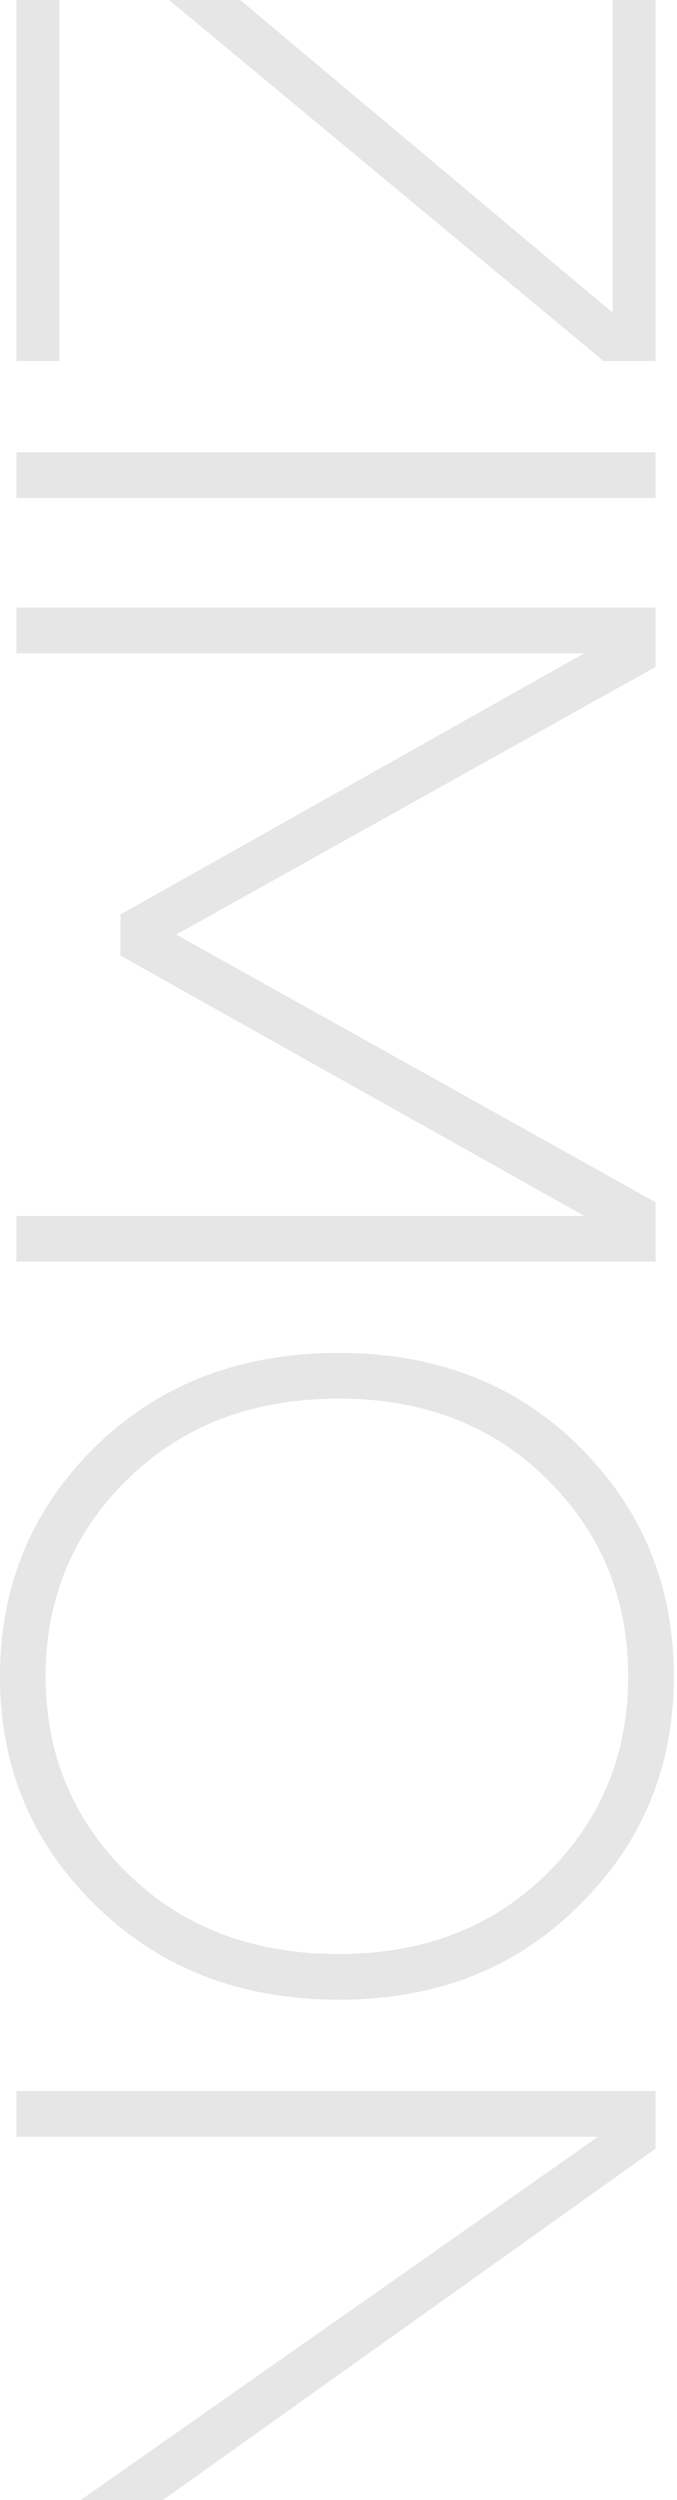 <?xml version="1.0" encoding="UTF-8"?> <svg xmlns="http://www.w3.org/2000/svg" width="165" height="609" viewBox="0 0 165 609" fill="none"><g opacity="0.1"><path d="M4.006 509.385L159.775 509.385L159.775 523.404L20.25 622.874L159.775 622.874L159.775 634L4.006 634L4.006 619.981L145.756 520.511L4.006 520.511L4.006 509.385Z" fill="black"></path><path d="M82.558 340.69C61.64 340.69 44.505 347.217 31.154 360.272C17.802 373.327 11.126 389.349 11.126 408.338C11.126 427.327 17.802 443.349 31.154 456.404C44.505 469.459 61.64 475.986 82.558 475.986C103.179 475.986 120.091 469.459 133.294 456.404C146.497 443.349 153.099 427.327 153.099 408.338C153.099 389.349 146.497 373.327 133.294 360.272C120.091 347.217 103.179 340.69 82.558 340.69ZM82.558 329.563C106.294 329.563 125.802 337.129 141.082 352.261C156.511 367.541 164.225 386.234 164.225 408.338C164.225 430.442 156.511 449.061 141.082 464.192C125.802 479.473 106.294 487.113 82.558 487.113C58.673 487.113 38.942 479.473 23.365 464.192C7.788 449.061 -4.17664e-05 430.442 -4.08002e-05 408.338C-3.9834e-05 386.234 7.788 367.541 23.365 352.261C38.942 337.129 58.673 329.563 82.558 329.563Z" fill="black"></path><path d="M4.006 147.995L159.775 147.995L159.775 162.459L42.948 227.659L159.775 292.86L159.775 307.324L4.006 307.324L4.006 296.198L142.418 296.198L29.374 232.778L29.374 222.764L142.418 159.121L4.006 159.121L4.006 147.995Z" fill="black"></path><path d="M4.006 121.309L4.006 110.182L159.775 110.182L159.775 121.309L4.006 121.309Z" fill="black"></path><path d="M4.006 87.945L4.006 -34L18.025 -34L149.316 76.151L149.316 -34L159.775 -34L159.775 87.945L147.091 87.945L14.464 -22.206L14.464 87.945L4.006 87.945Z" fill="black"></path></g></svg> 